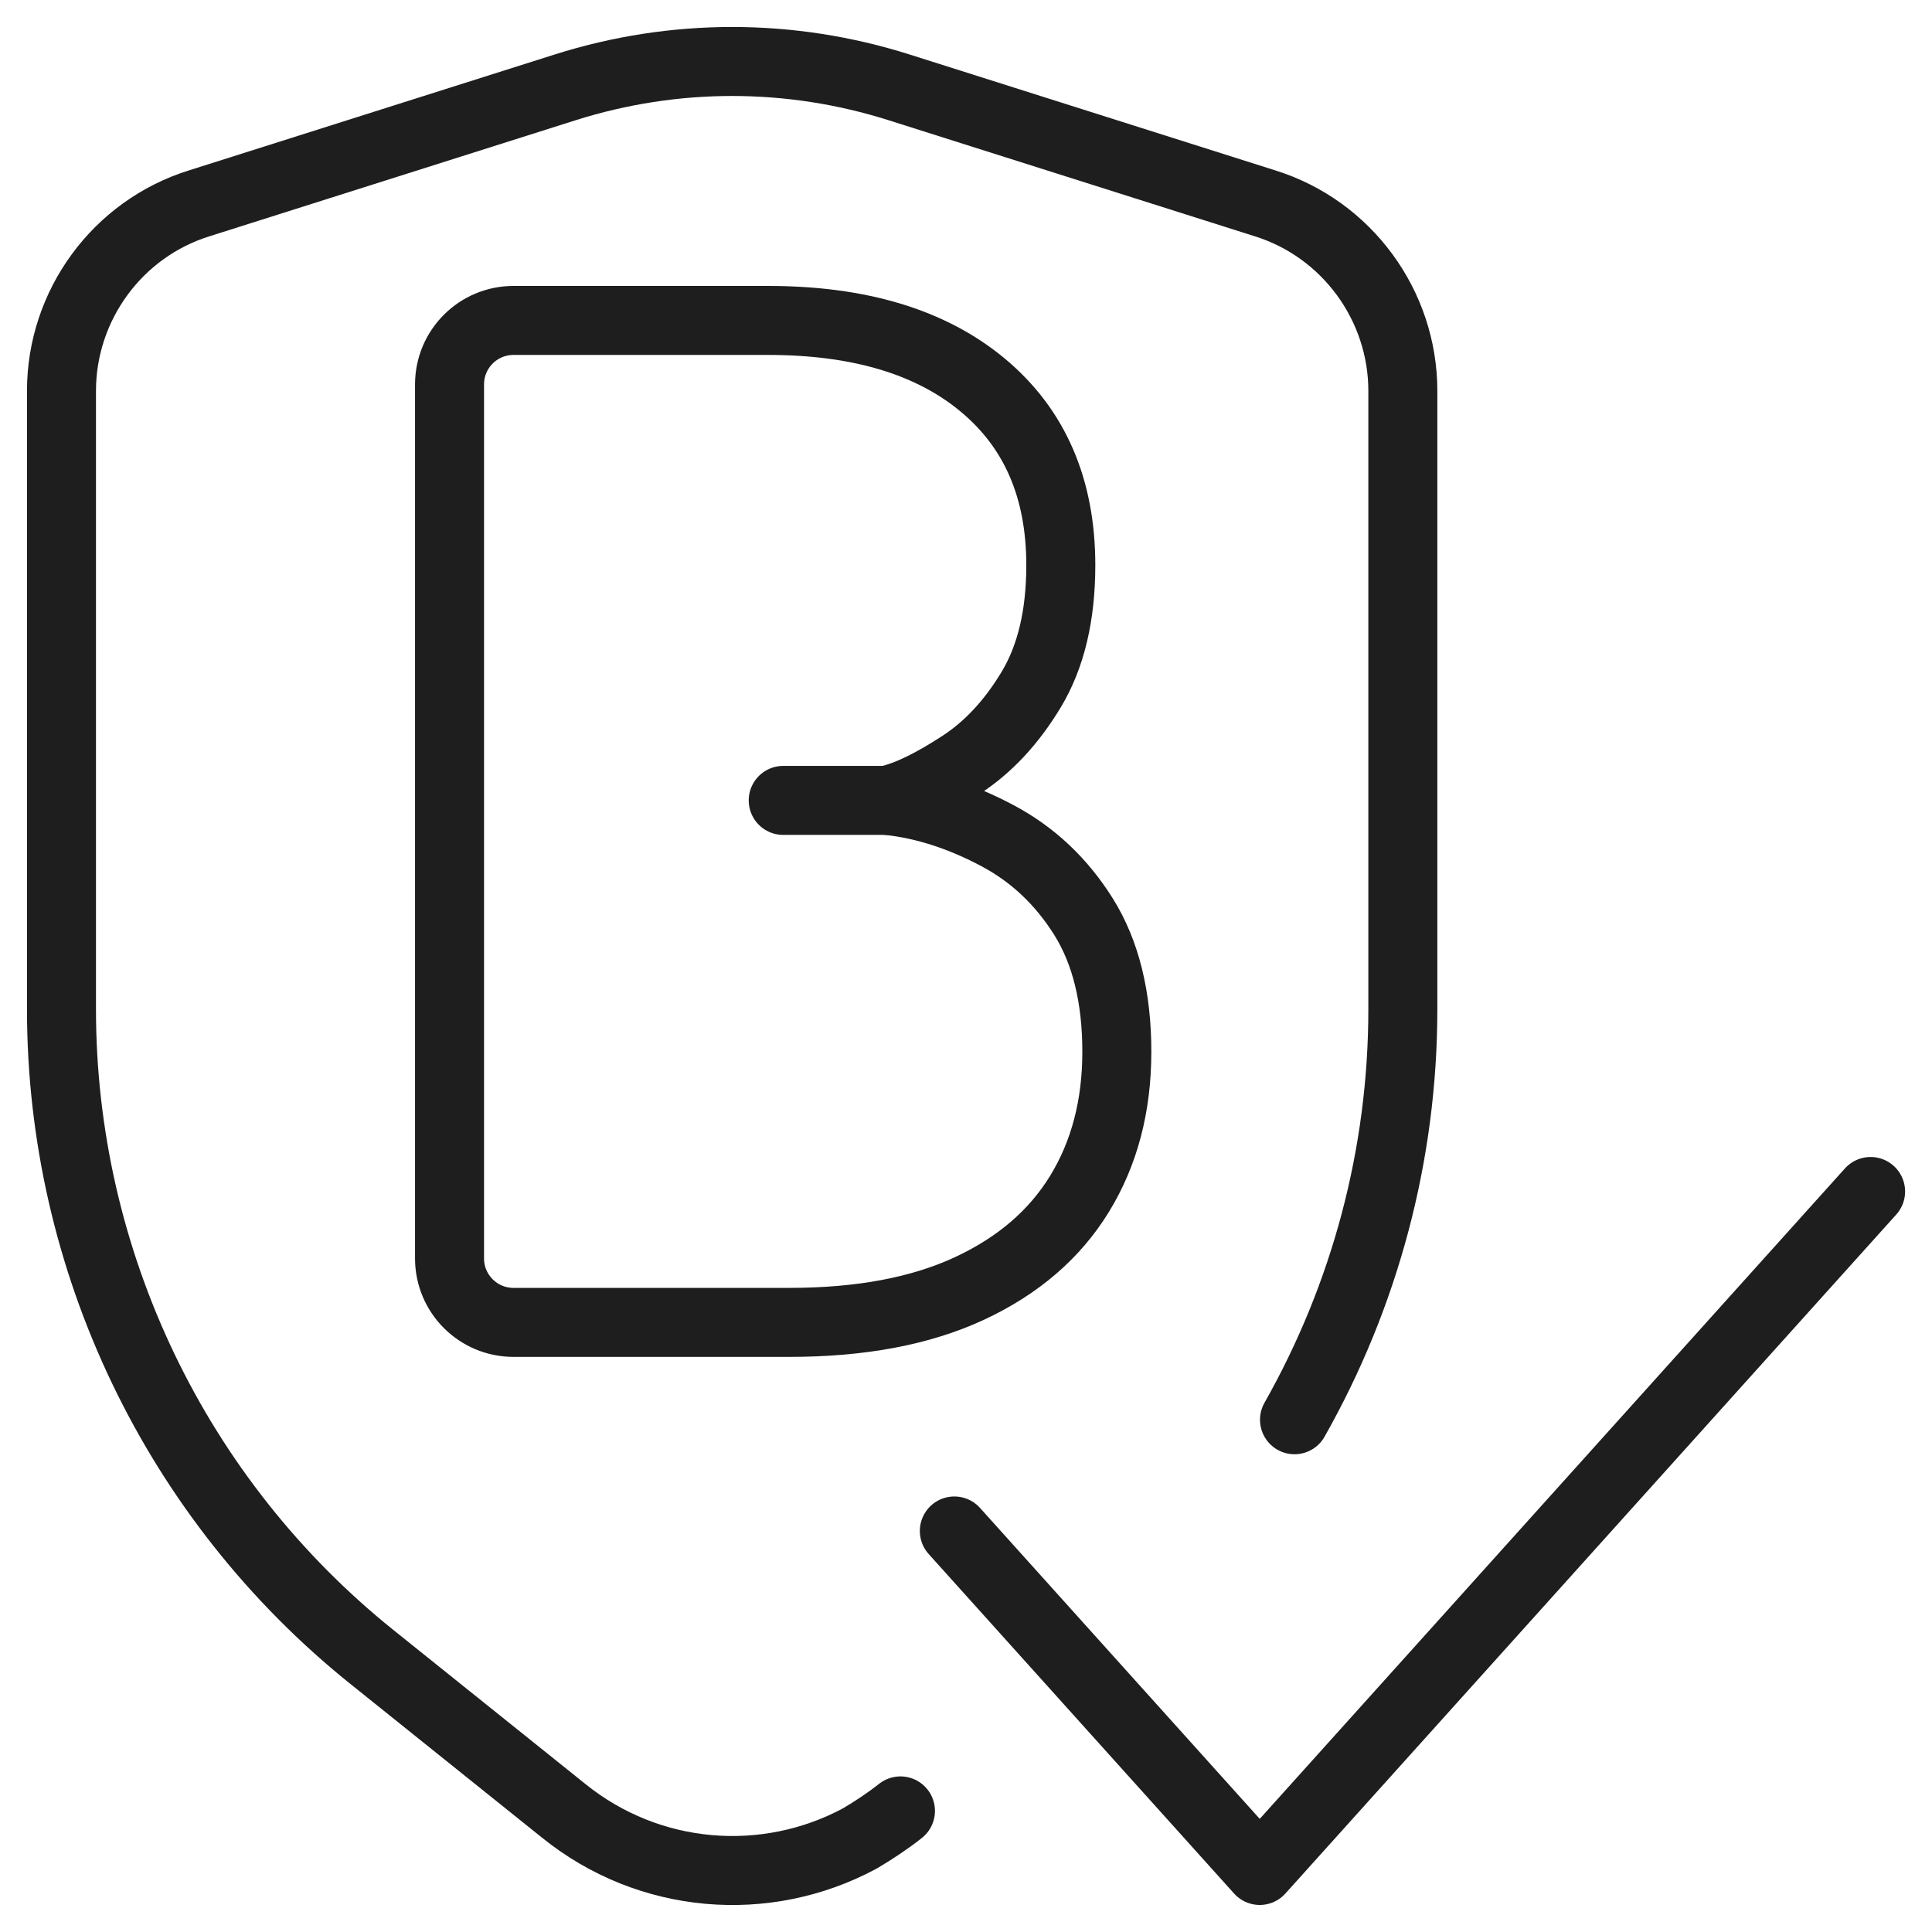 <svg xmlns="http://www.w3.org/2000/svg" fill="none" viewBox="0 0 28 28" height="28" width="28">
<path stroke-linejoin="round" stroke-linecap="round" stroke="#1E1E1E" d="M27.11 17.268L18.257 27.108L13.831 22.188"></path>
<path stroke-linejoin="round" stroke-linecap="round" stroke="#1E1E1E" d="M18.761 20.576C19.78 18.776 20.331 16.735 20.331 14.626V5.665C20.331 4.426 19.52 3.316 18.331 2.946L13.03 1.266C11.45 0.766 9.771 0.766 8.191 1.266L2.89 2.946C1.7 3.316 0.891 4.426 0.891 5.665V14.626C0.891 18.276 2.55 21.735 5.391 24.015L8.171 26.245C9.411 27.245 11.101 27.375 12.46 26.645C12.661 26.526 12.861 26.395 13.05 26.245"></path>
<path stroke-linejoin="round" stroke-linecap="round" stroke="#1E1E1E" d="M6.515 5.571C6.515 5.059 6.93 4.644 7.442 4.644H11.132C12.457 4.644 13.495 4.957 14.246 5.584C14.998 6.211 15.374 7.08 15.374 8.191C15.374 8.918 15.231 9.518 14.946 9.992C14.661 10.466 14.321 10.831 13.926 11.087C13.53 11.344 13.172 11.529 12.852 11.6C13.415 11.657 13.951 11.842 14.46 12.113C14.969 12.384 15.384 12.775 15.705 13.288C16.025 13.801 16.186 14.453 16.186 15.244C16.186 16.027 16.006 16.713 15.646 17.301C15.286 17.889 14.754 18.346 14.049 18.674C13.343 19.002 12.474 19.165 11.441 19.165H7.442C6.93 19.165 6.515 18.75 6.515 18.239V5.571Z"></path>
<path stroke-linejoin="round" stroke-linecap="round" stroke="#1E1E1E" d="M12.852 11.6H11.351"></path>
</svg>
